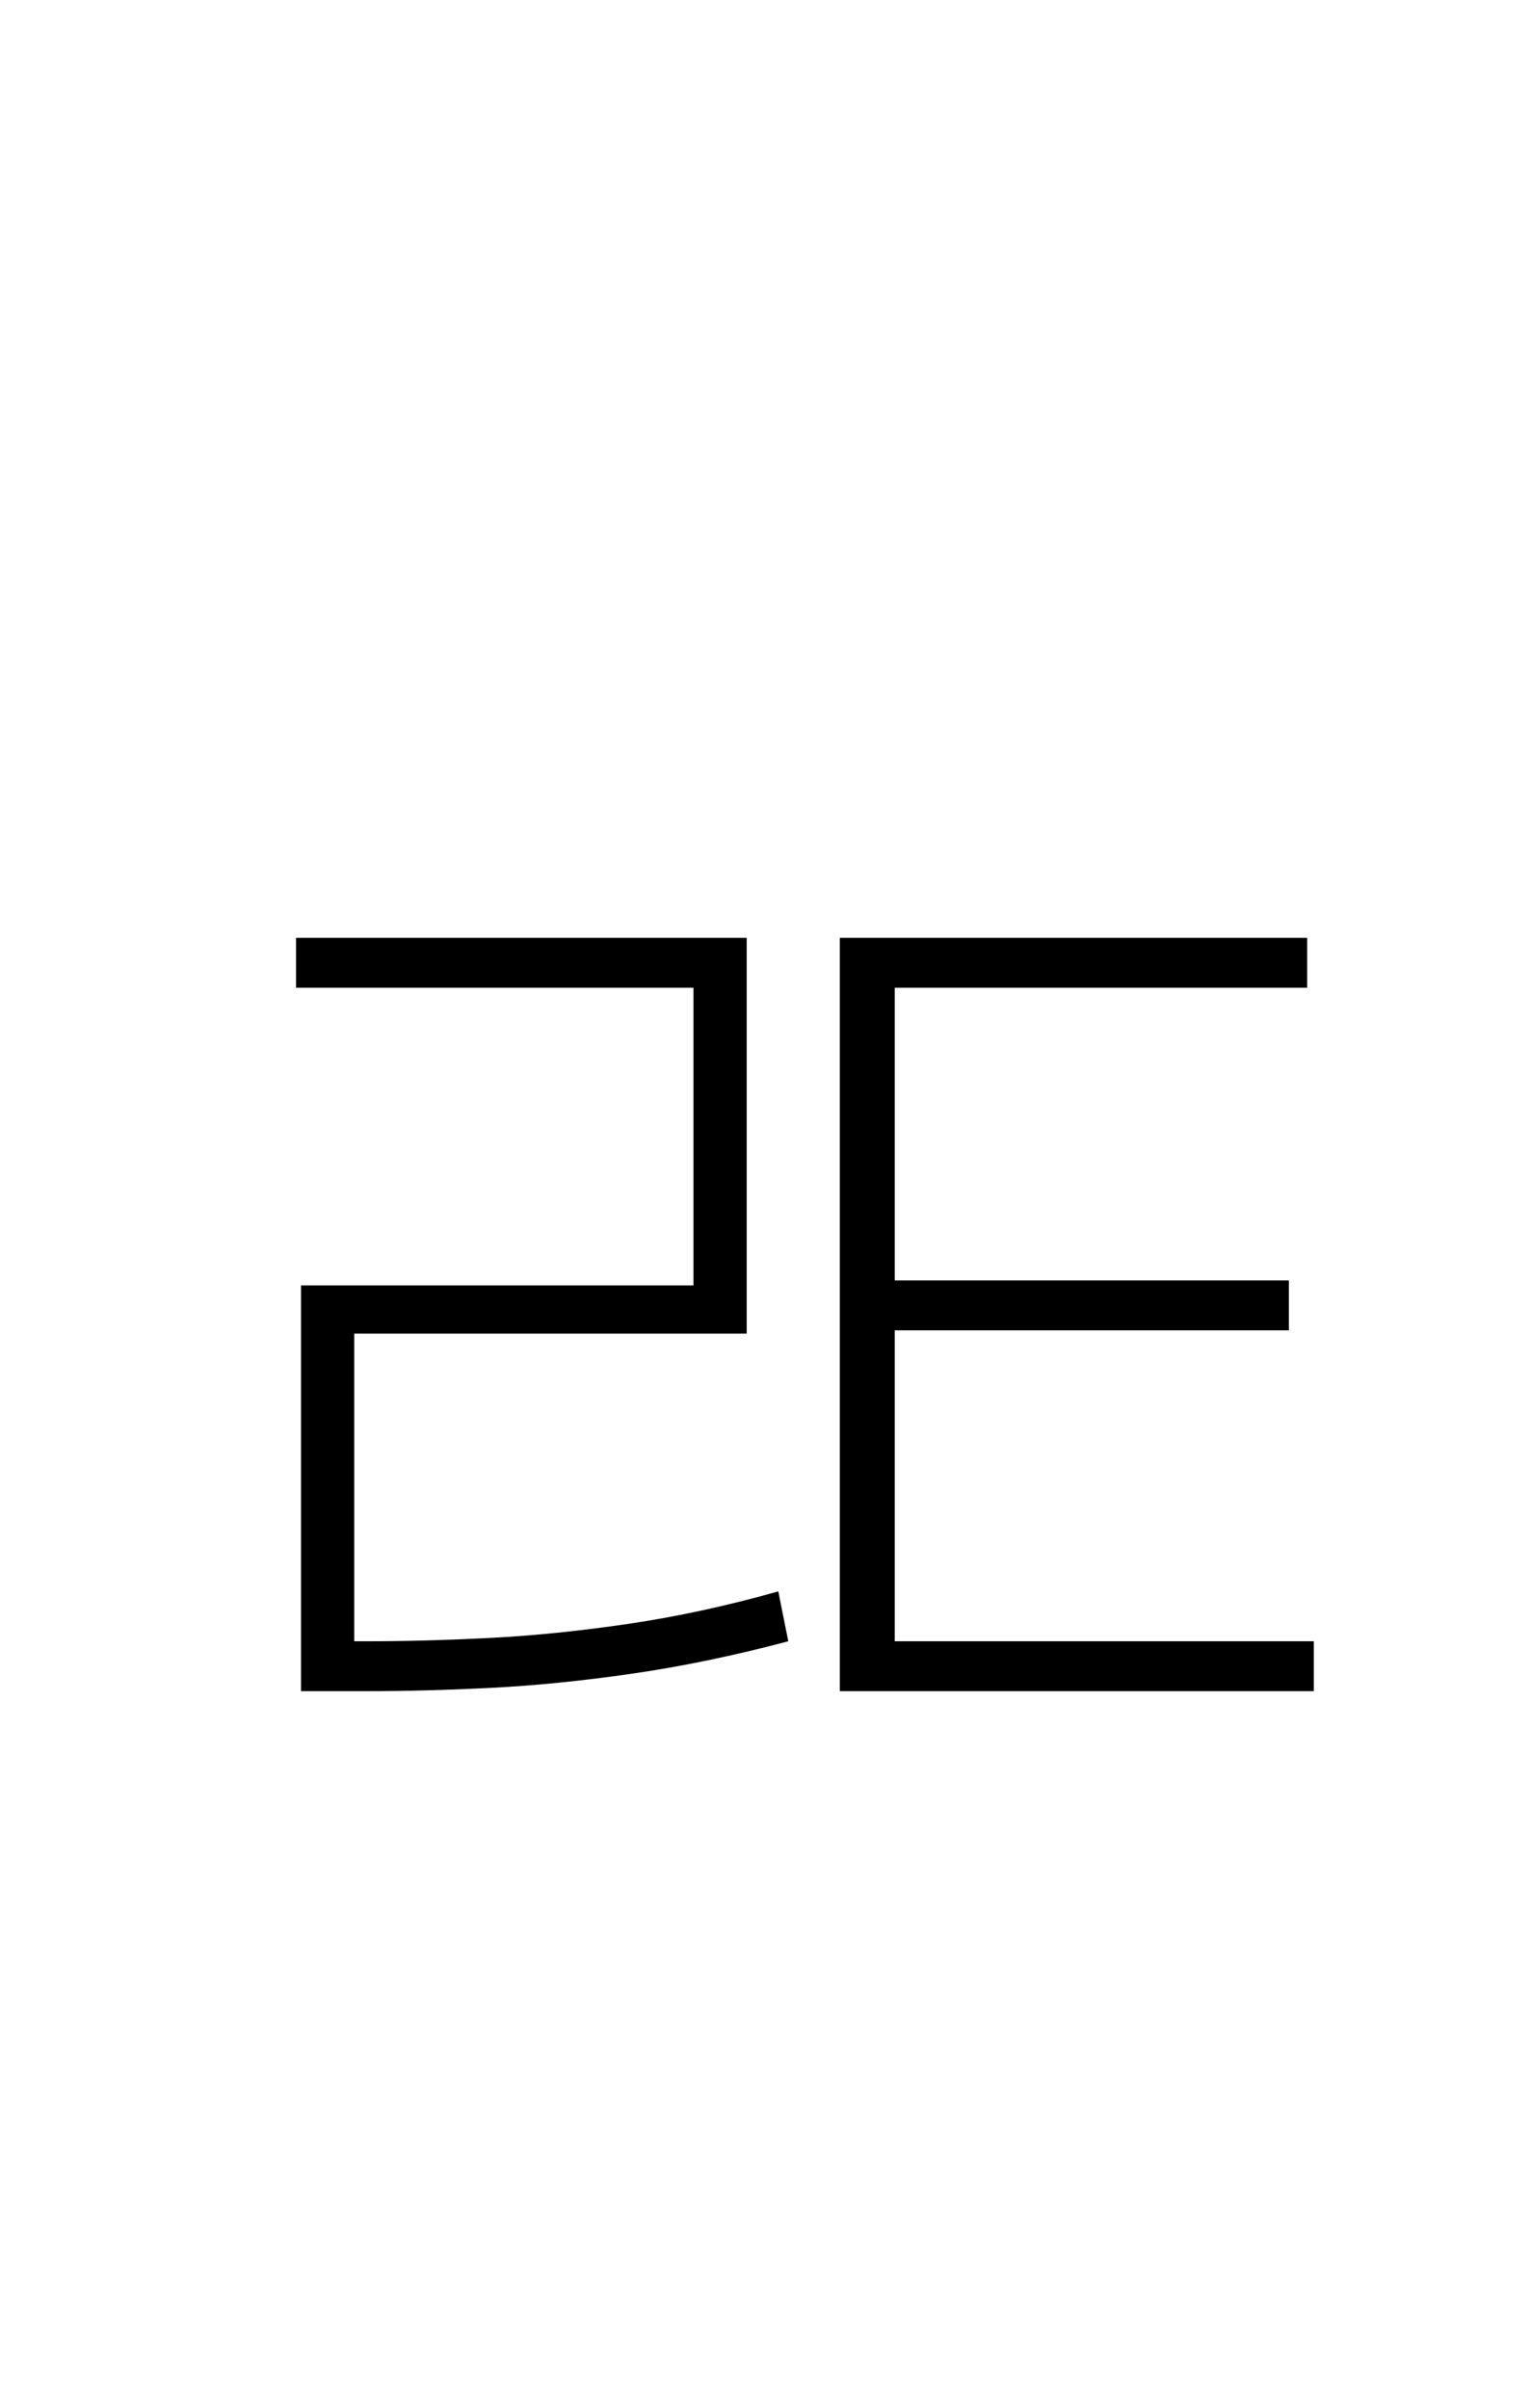 <?xml version="1.0" encoding="UTF-8" standalone="no"?>
<!DOCTYPE svg PUBLIC "-//W3C//DTD SVG 1.1//EN" "http://www.w3.org/Graphics/SVG/1.1/DTD/svg11.dtd">
 <svg xmlns="http://www.w3.org/2000/svg" xmlns:xlink="http://www.w3.org/1999/xlink" width="184" height="289.6"><path fill="black" d="M35.60 118.80L35.60 112.80L89.80 112.80L89.80 160.40L42.60 160.40L42.60 202L36.20 202L36.20 154.60L83.40 154.60L83.40 118.80L35.60 118.80ZM101 200.40L101 112.80L157.20 112.80L157.20 118.80L107.60 118.80L107.60 200.40L101 200.40ZM101 203.40L101 197.40L158 197.40L158 203.40L101 203.40ZM103.40 160L103.40 154L155 154L155 160L103.40 160ZM36.20 203.40L36.20 197.40L44.20 197.40Q51 197.40 58.90 197Q66.80 196.60 75.60 195.30Q84.40 194 93.60 191.40L93.60 191.40L94.80 197.40Q85 200 76 201.30Q67 202.60 59.10 203Q51.20 203.40 44.20 203.40L44.20 203.40L36.20 203.40Z"/></svg>